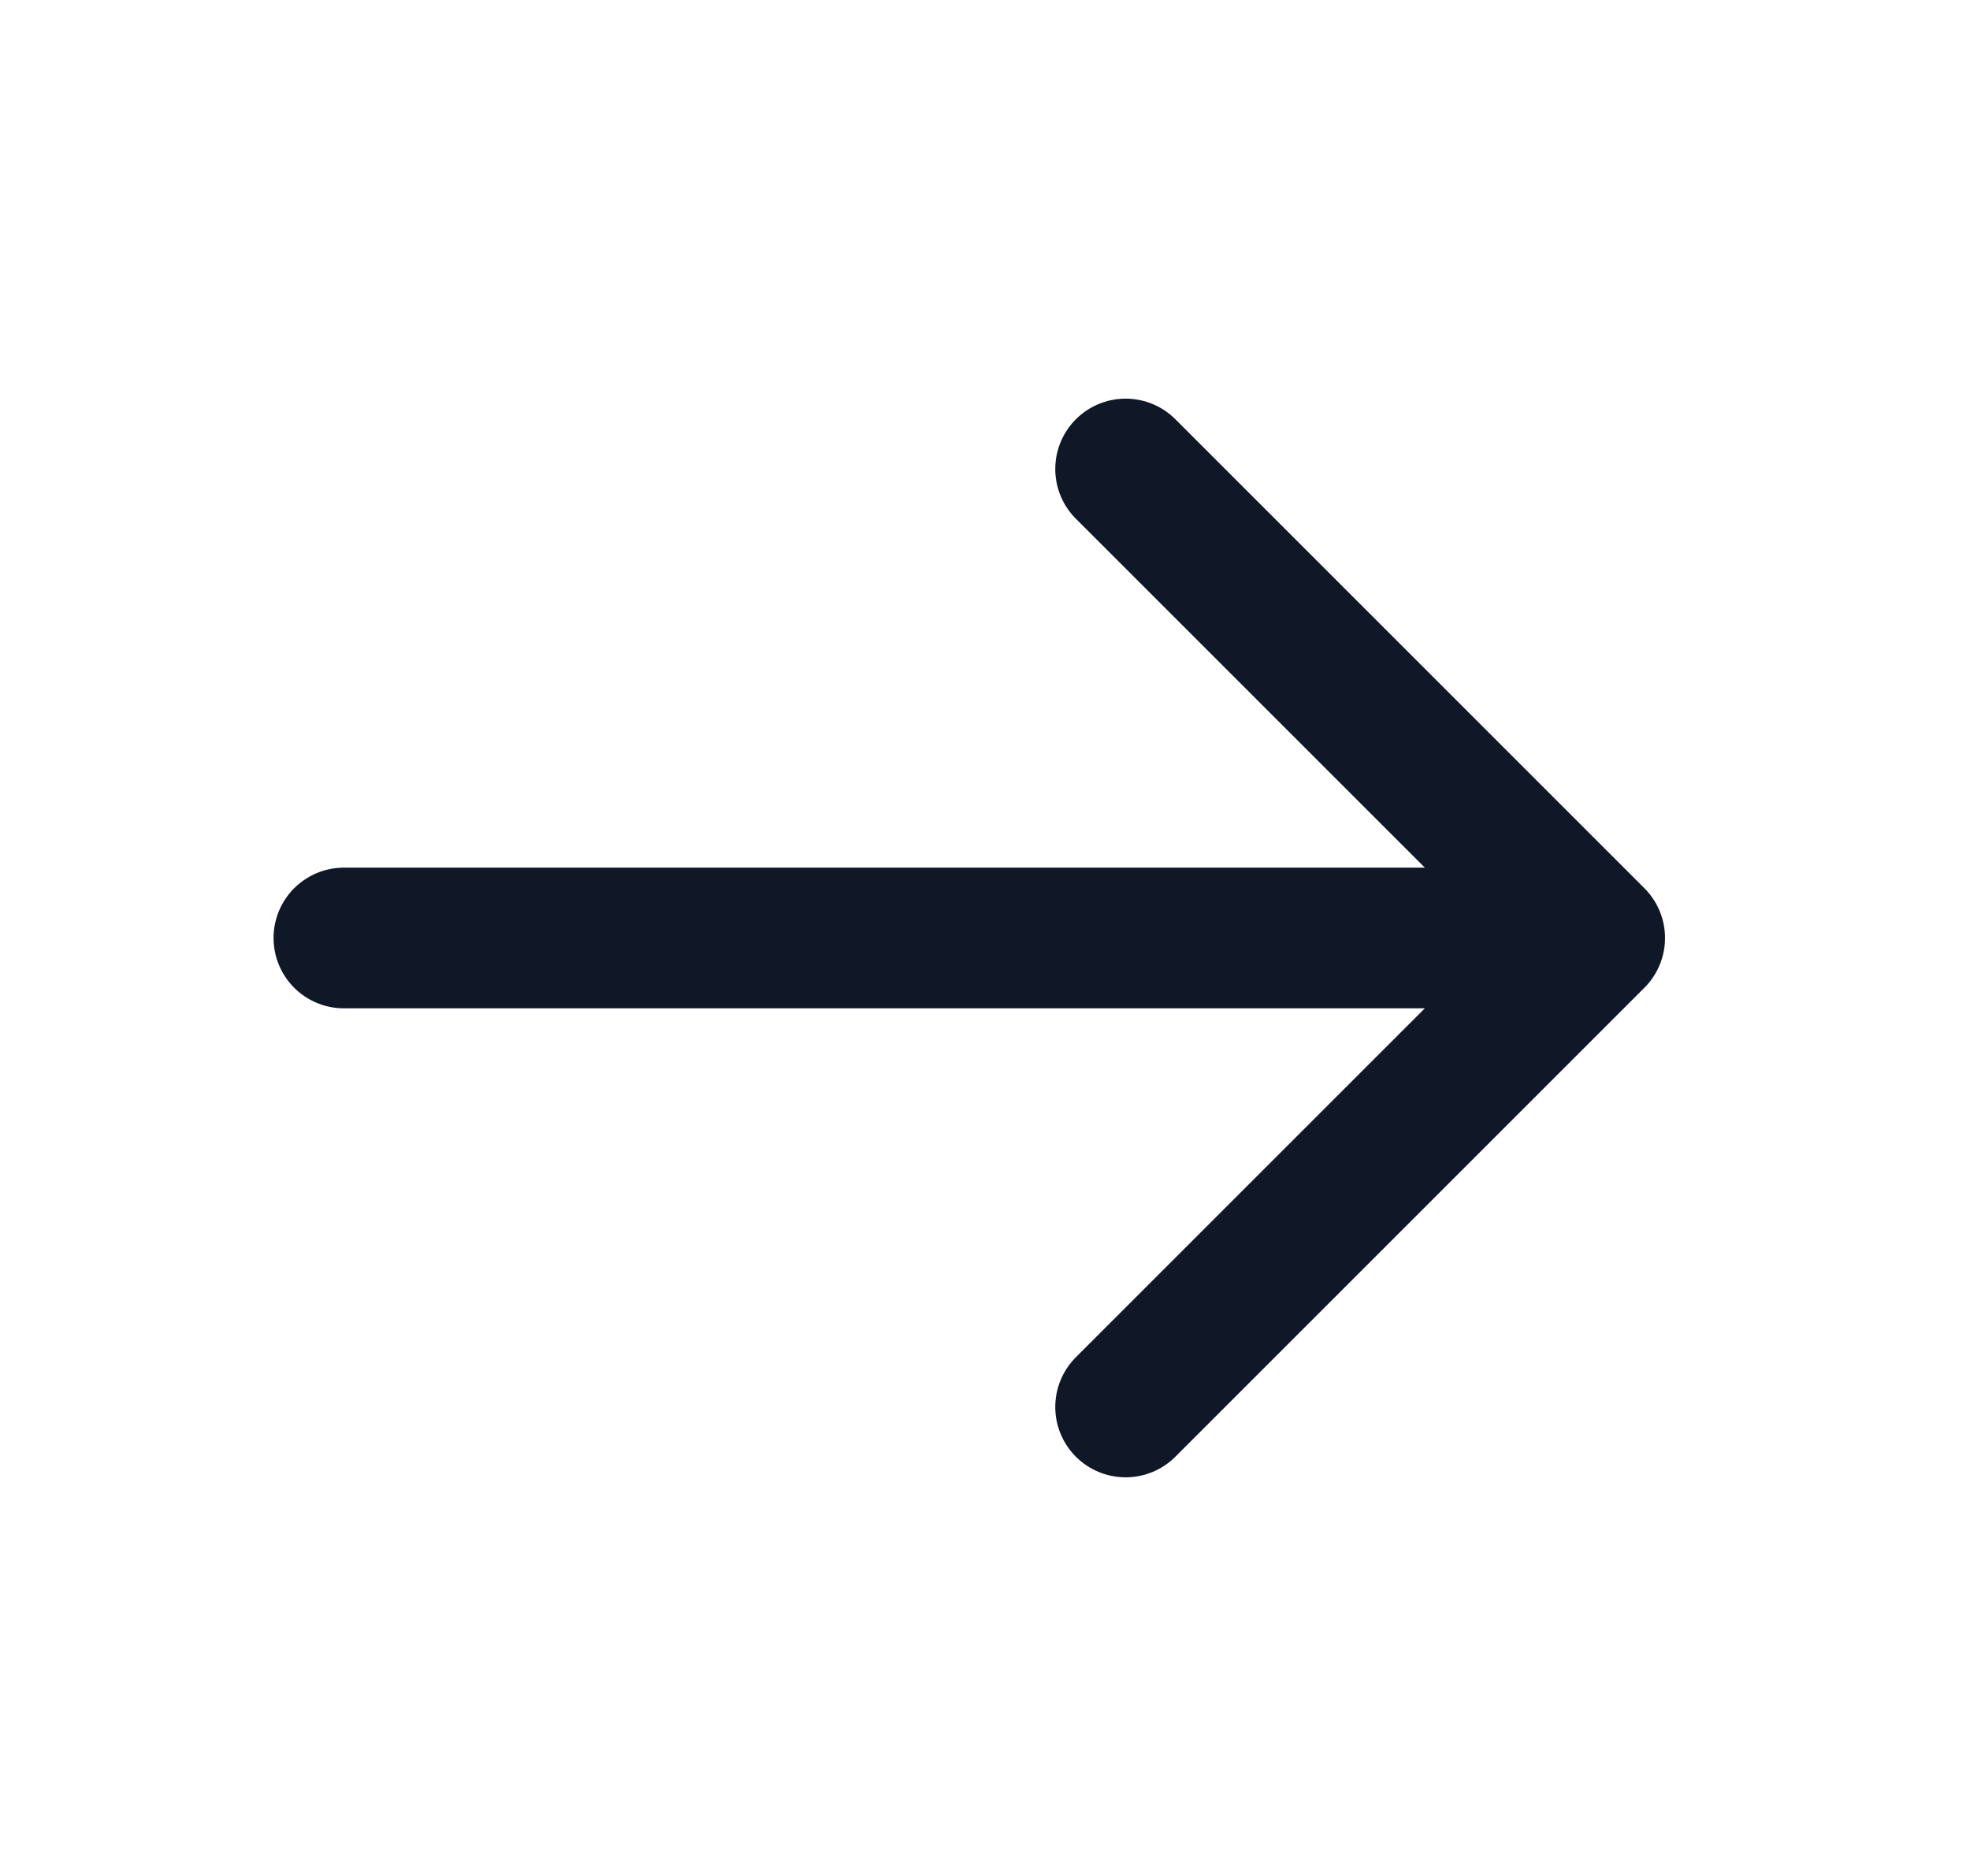 <svg width="21" height="20" viewBox="0 0 21 20" fill="none" xmlns="http://www.w3.org/2000/svg">
<path d="M3.666 10H16.999M16.999 10L11.999 5M16.999 10L11.999 15" stroke="#101828" stroke-width="1.5" stroke-linecap="round" stroke-linejoin="round"/>
</svg>
